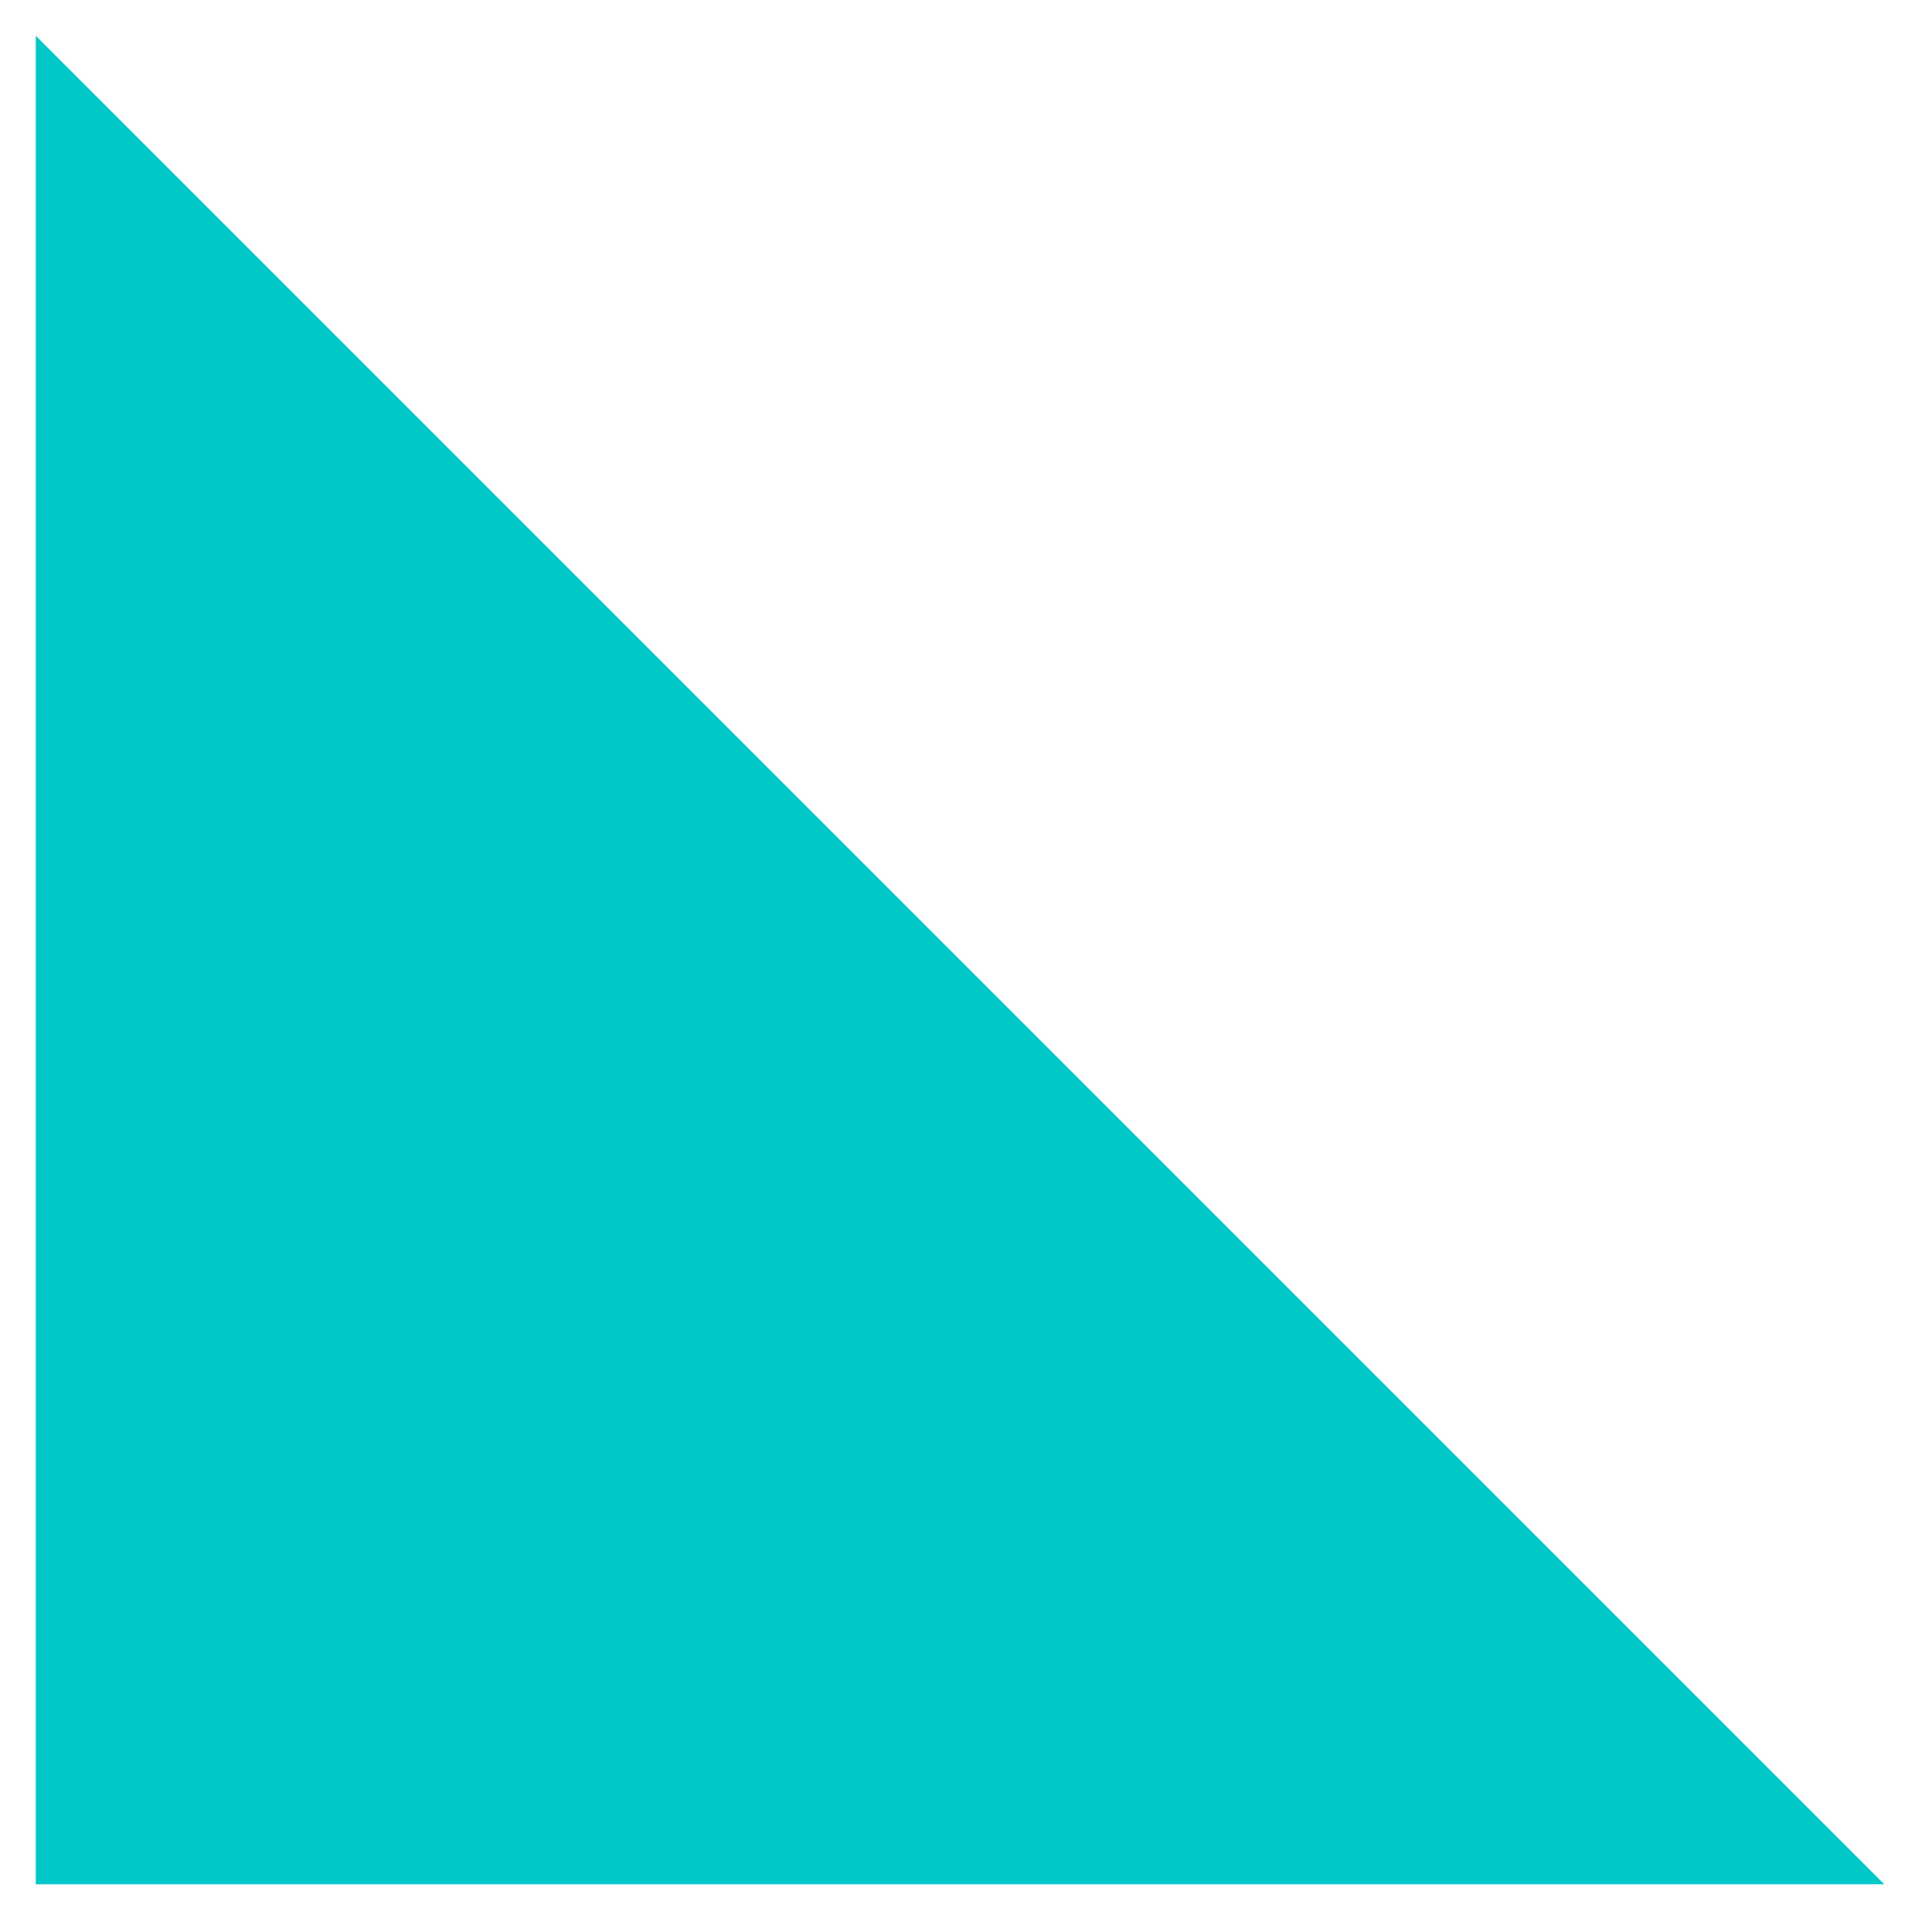 <?xml version="1.0" encoding="UTF-8"?> <svg xmlns="http://www.w3.org/2000/svg" width="27" height="27" viewBox="0 0 27 27" fill="none"><path d="M0.5 26.333L0.5 0.5L13.109 13.109L26.333 26.333L0.5 26.333Z" fill="#00C8C8"></path></svg> 